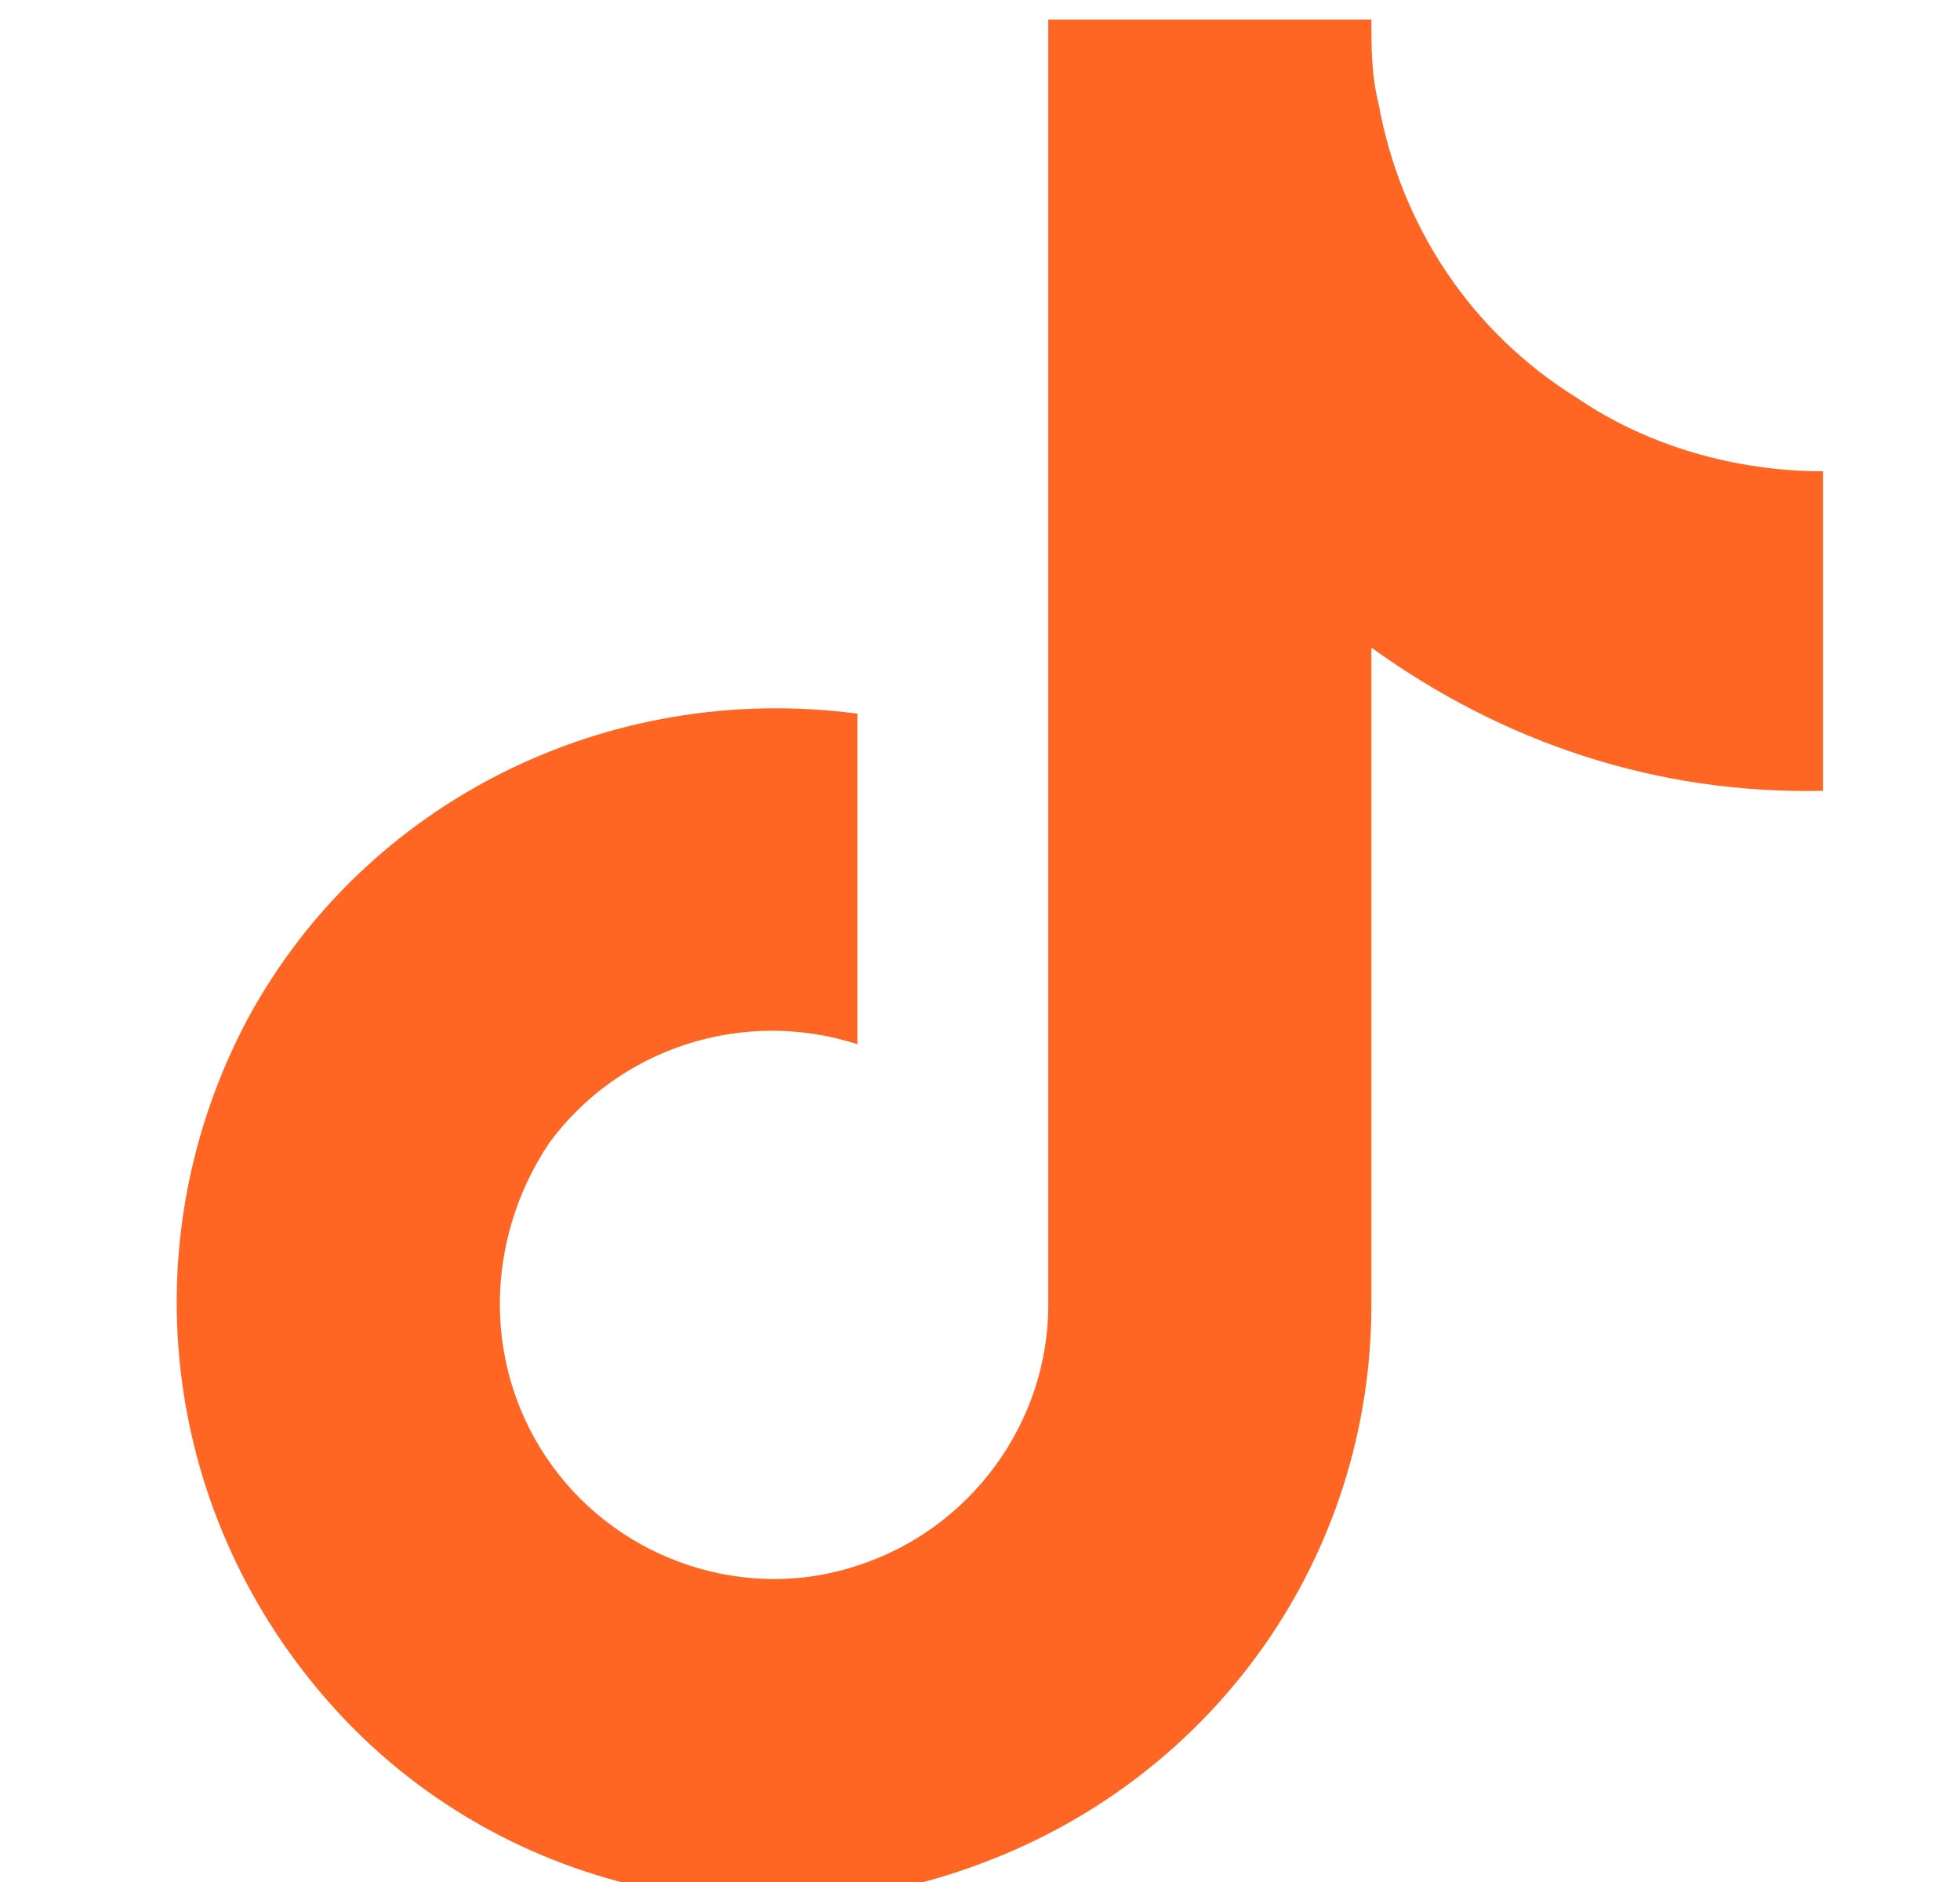 <svg width="25" height="24" viewBox="0 0 25 24" fill="none" xmlns="http://www.w3.org/2000/svg">
<g clip-path="url(#clip0_74_577)">
<path d="M23.252 10.085C21.144 10.131 19.178 9.476 17.492 8.258V16.64C17.492 19.825 15.525 22.635 12.528 23.759C9.578 24.882 6.206 24.04 4.146 21.651C2.038 19.216 1.664 15.798 3.162 12.988C4.661 10.225 7.751 8.68 10.936 9.101V13.316C9.484 12.847 7.892 13.363 7.002 14.58C6.159 15.845 6.159 17.483 7.049 18.701C7.939 19.919 9.531 20.434 10.936 19.965C12.387 19.497 13.371 18.139 13.371 16.64V0.25H17.492C17.492 0.625 17.492 0.953 17.585 1.328C17.866 2.873 18.756 4.231 20.114 5.074C21.004 5.683 22.128 6.01 23.252 6.01V10.085Z" fill="#FF6523"/>
</g>
<defs>
<clipPath id="clip0_74_577">
<rect width="24" height="24" fill="white" transform="translate(0.98)"/>
</clipPath>
</defs>
</svg>

